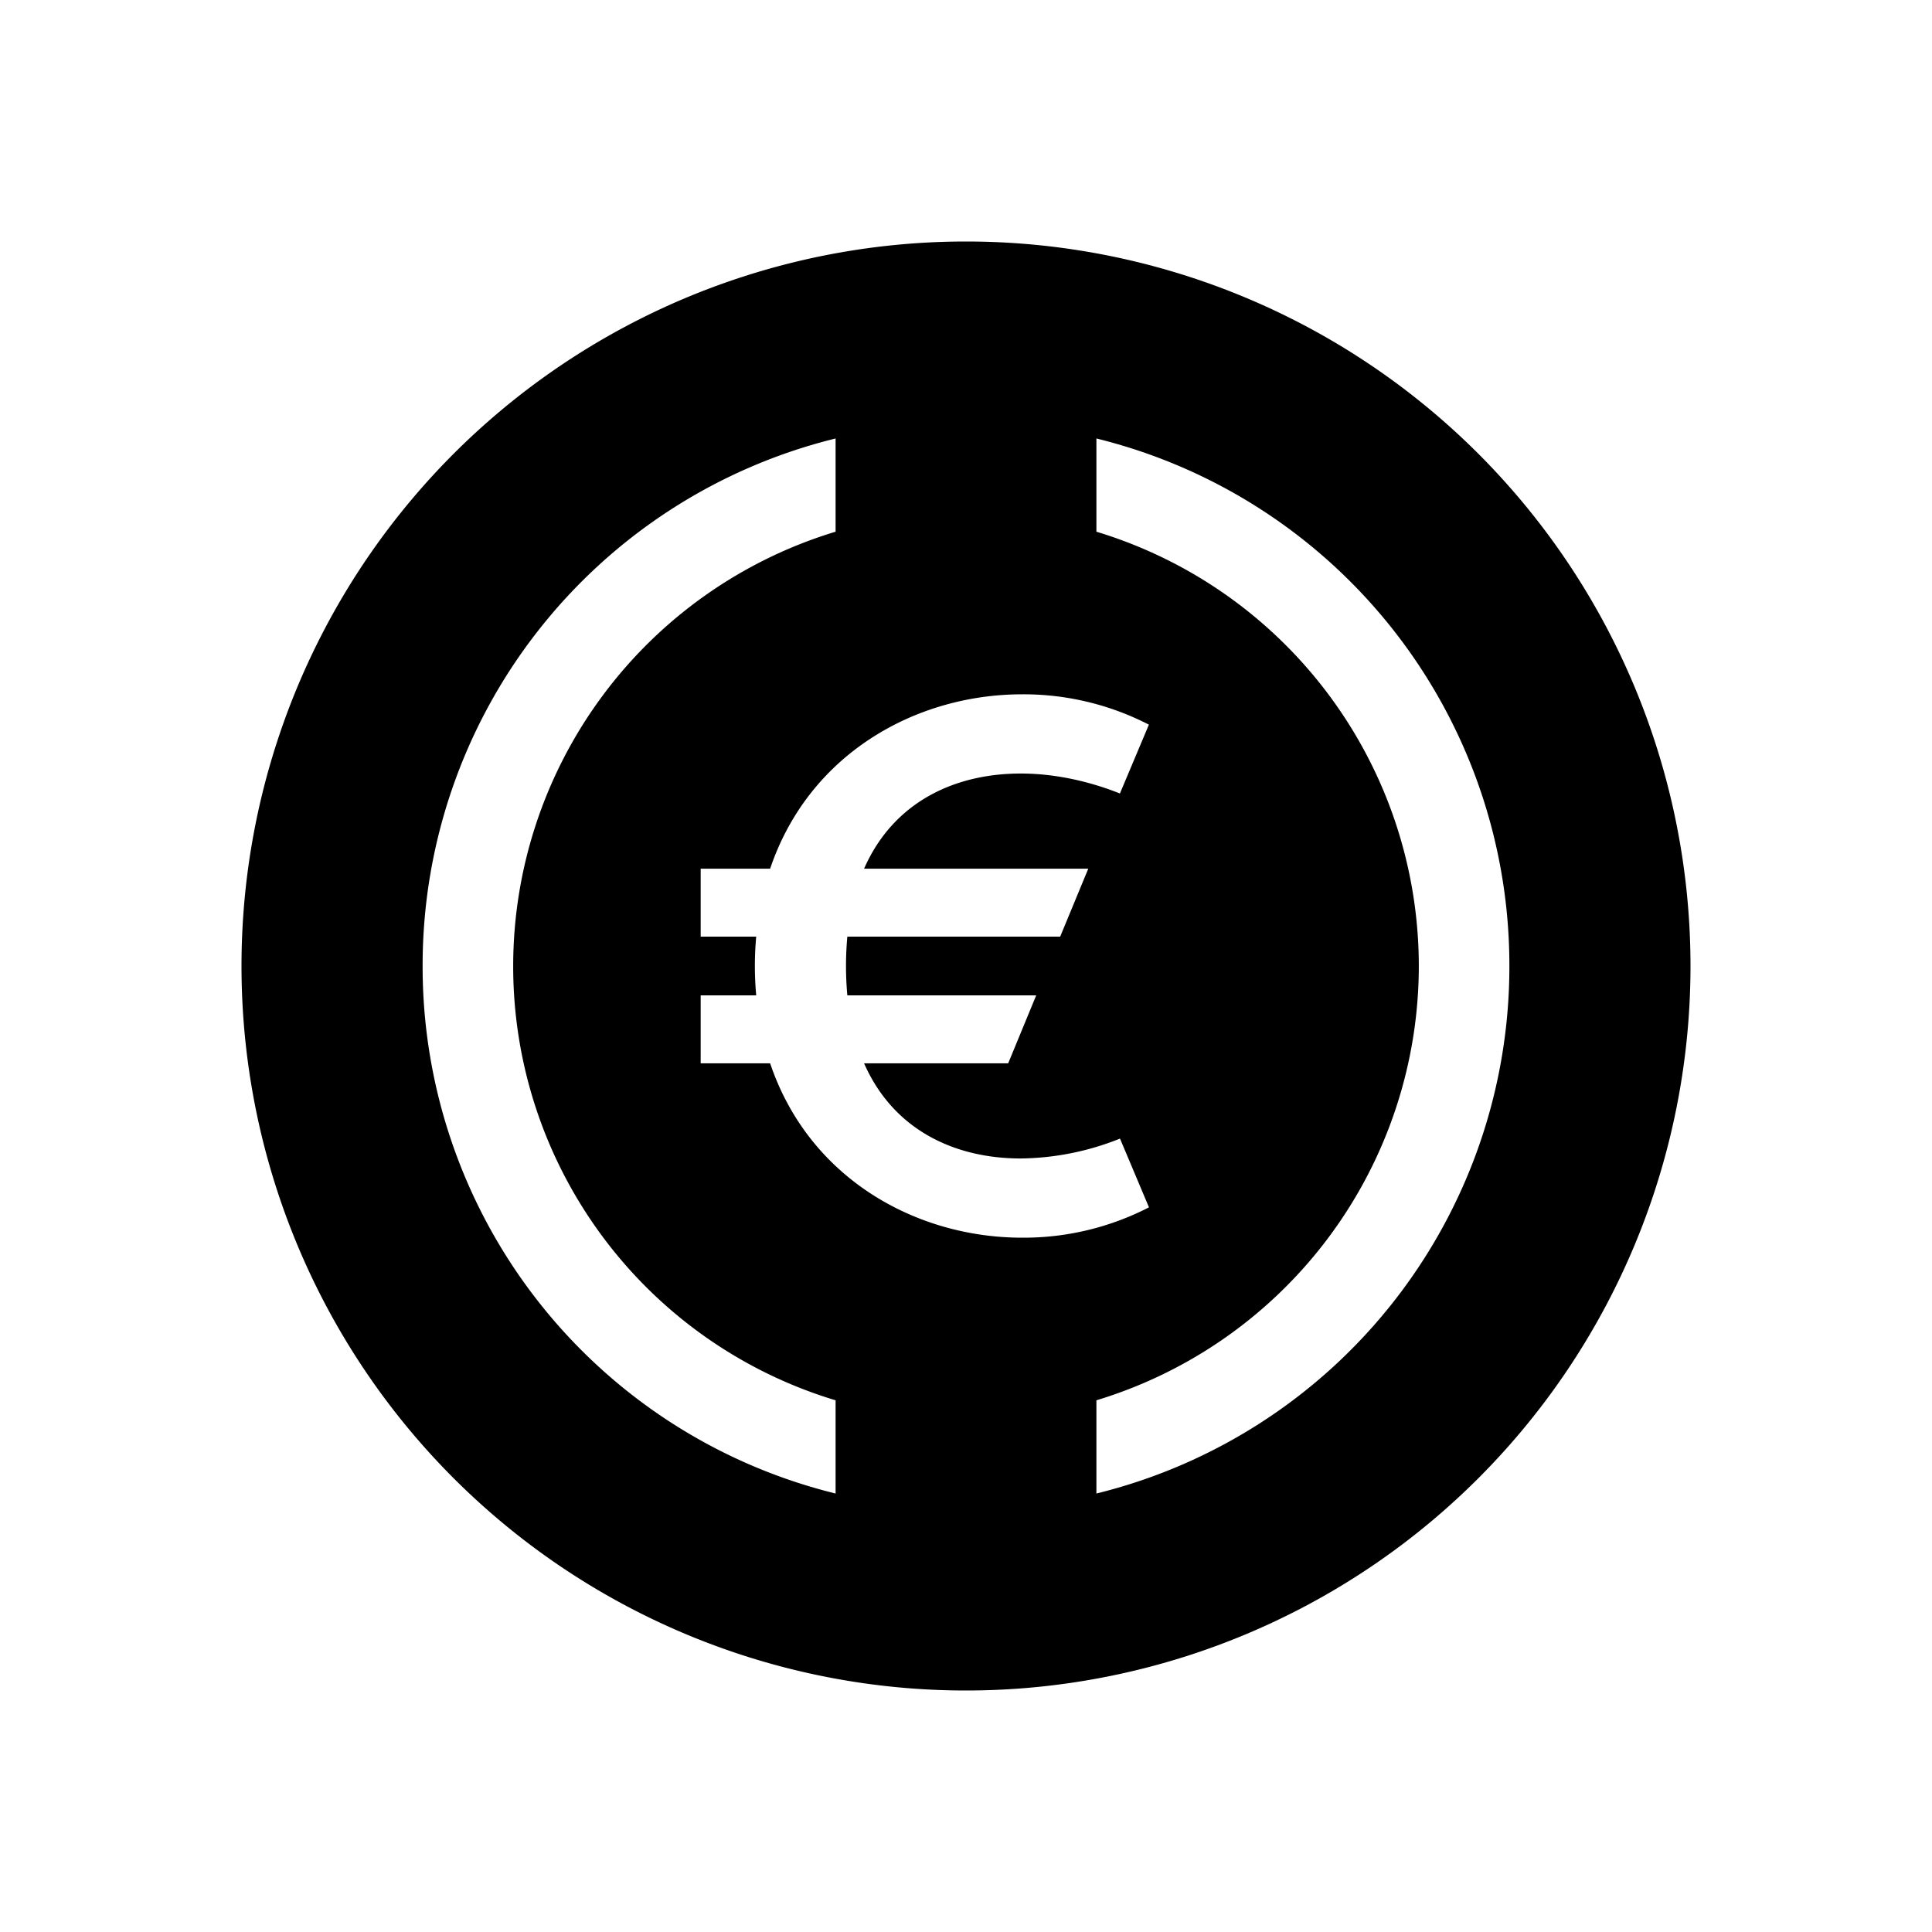 <svg xmlns="http://www.w3.org/2000/svg" width="1em" height="1em" viewBox="0 0 24 24"><path fill="currentColor" d="M12 3a9 9 0 1 1 0 18a9 9 0 0 1 0-18m-1.62 2.447A6.74 6.74 0 0 0 5.25 12a6.74 6.74 0 0 0 5.13 6.553v-1.158A5.63 5.63 0 0 1 6.375 12a5.64 5.64 0 0 1 4.005-5.395zm3.24 1.158A5.64 5.64 0 0 1 17.625 12a5.64 5.64 0 0 1-4.005 5.395v1.158A6.74 6.74 0 0 0 18.75 12a6.74 6.74 0 0 0-5.13-6.553zm-.923 2.02c-1.317 0-2.648.737-3.13 2.166h-.863v.844h.69a4 4 0 0 0 0 .73h-.69v.844h.863c.482 1.43 1.813 2.166 3.13 2.166a3.4 3.4 0 0 0 1.576-.377l-.36-.854a3.4 3.4 0 0 1-1.232.247c-.813 0-1.58-.347-1.947-1.182h1.79l.348-.844h-2.346a4 4 0 0 1 0-.73h2.644l.349-.844h-2.785c.367-.835 1.133-1.182 1.947-1.182c.41 0 .837.091 1.231.248l.36-.855a3.4 3.4 0 0 0-1.575-.377"/></svg>